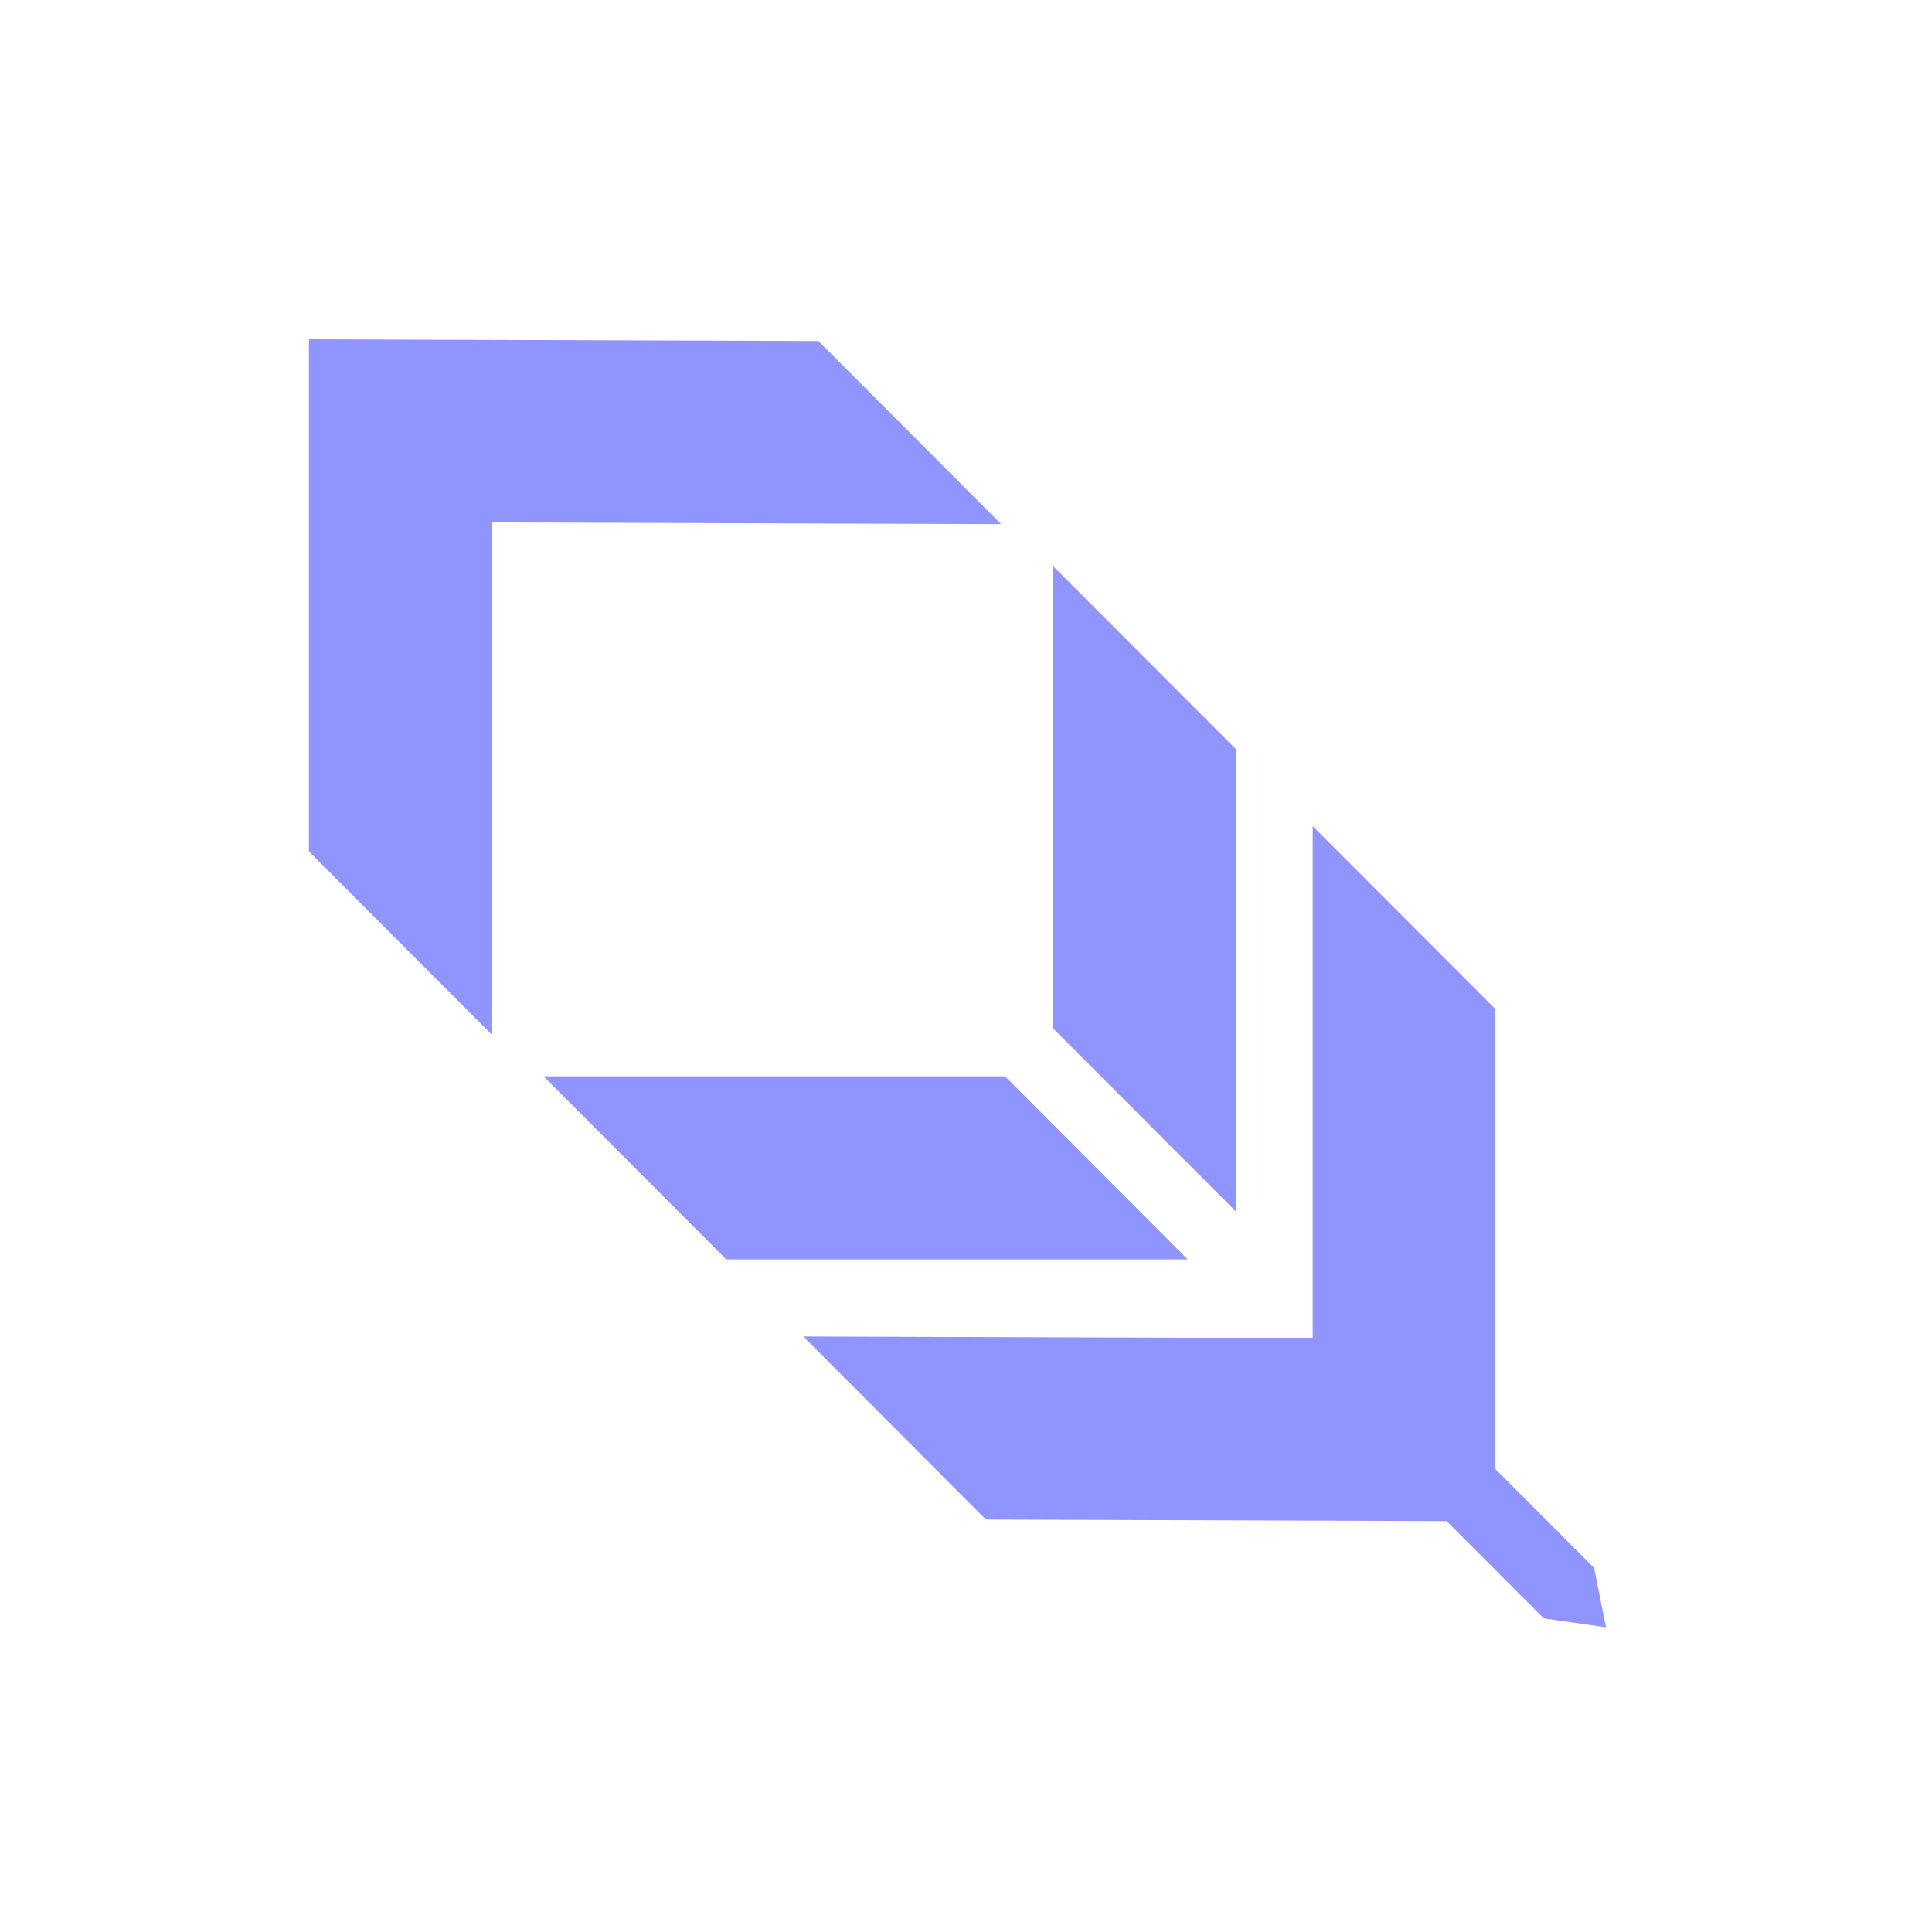 <svg width="42" height="42" viewBox="0 0 42 42" fill="none" xmlns="http://www.w3.org/2000/svg">
<path fill-rule="evenodd" clip-rule="evenodd" d="M6.716 7.378V18.509L10.688 22.487V11.356L21.763 11.393L17.792 7.413L6.718 7.376L6.716 7.378ZM26.863 16.281V26.331L22.89 22.353V12.303L26.863 16.281ZM15.787 27.377H25.819L21.848 23.397H11.816L15.787 27.377ZM32.509 31.936V21.937L28.537 17.959V29.09L17.462 29.053L21.433 33.033L31.448 33.067L33.56 35.182L34.913 35.376L34.655 34.086L32.509 31.936Z" fill="#8F94FF"/>
</svg>
